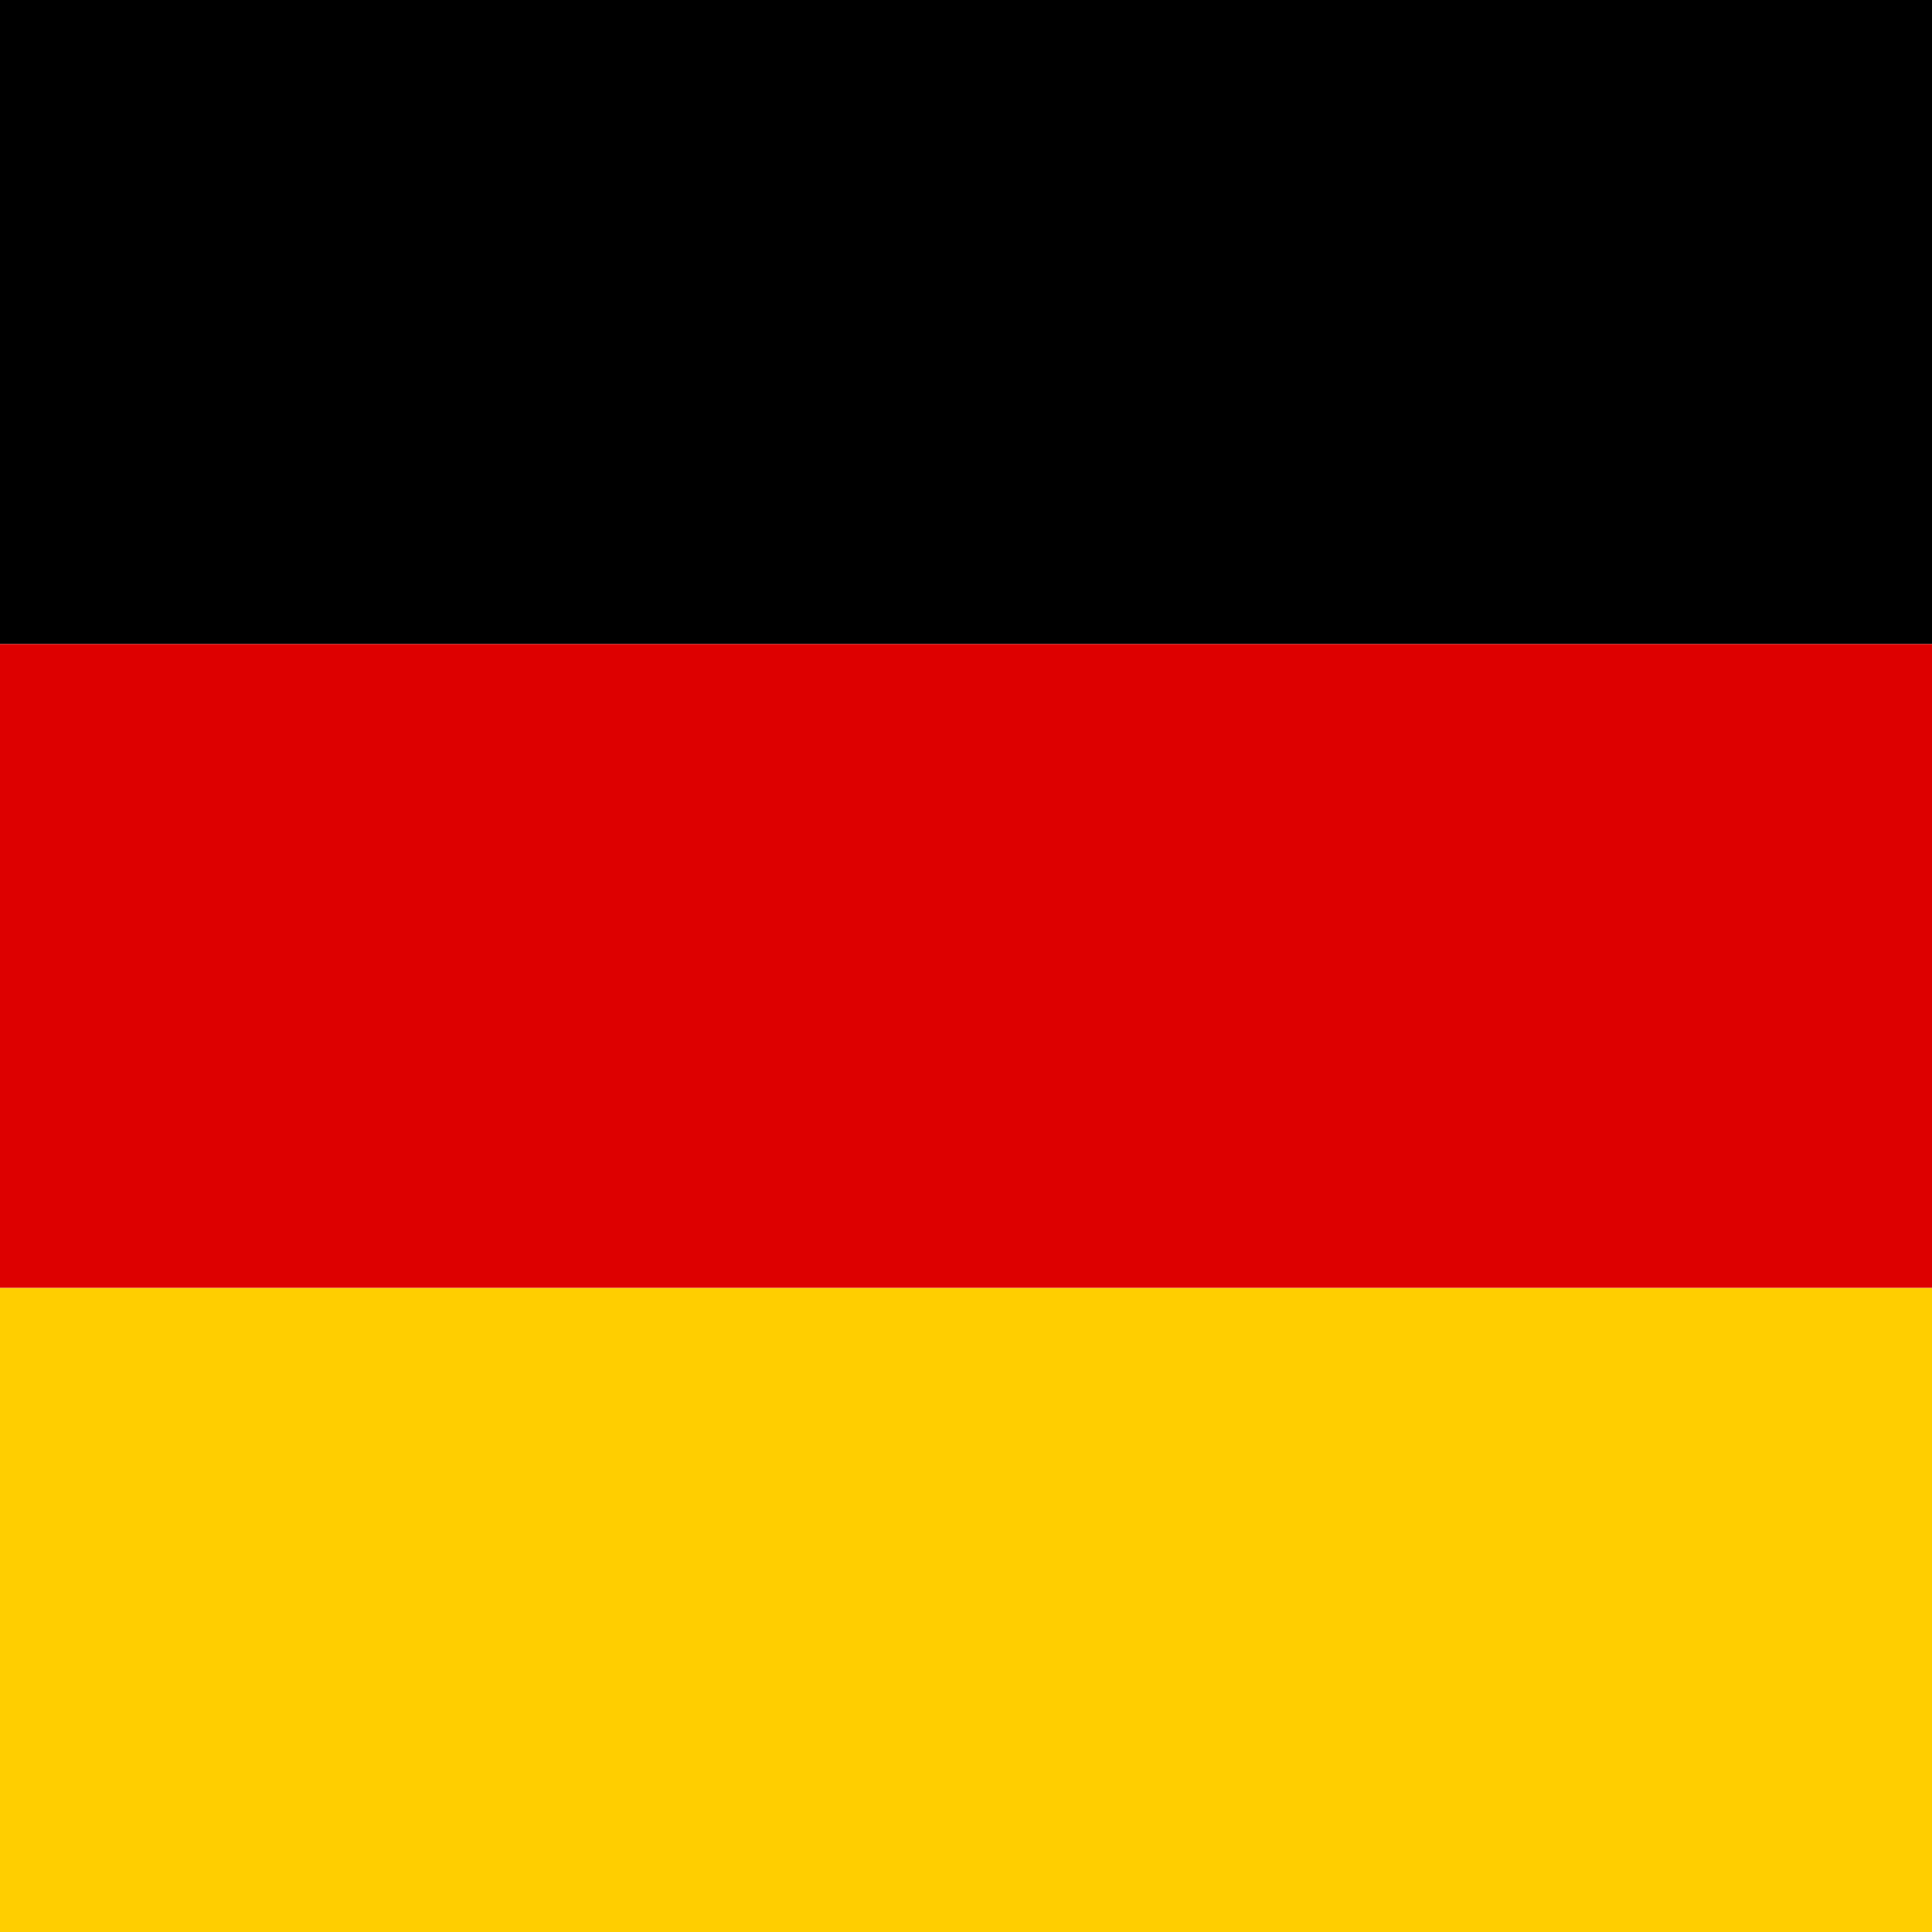 <svg width="16" height="16" viewBox="0 0 16 16" fill="none" xmlns="http://www.w3.org/2000/svg">
<g clip-path="url(#clip0_10073_58962)">
<path d="M0 10.666H16V16H0V10.666Z" fill="#FFCE00"/>
<path d="M0 0H16V5.334H0V0Z" fill="black"/>
<path d="M0 5.334H16V10.665H0V5.334Z" fill="#DD0000"/>
</g>
<defs>
<clipPath id="clip0_10073_58962">
<rect width="16" height="16" fill="white"/>
</clipPath>
</defs>
</svg>
